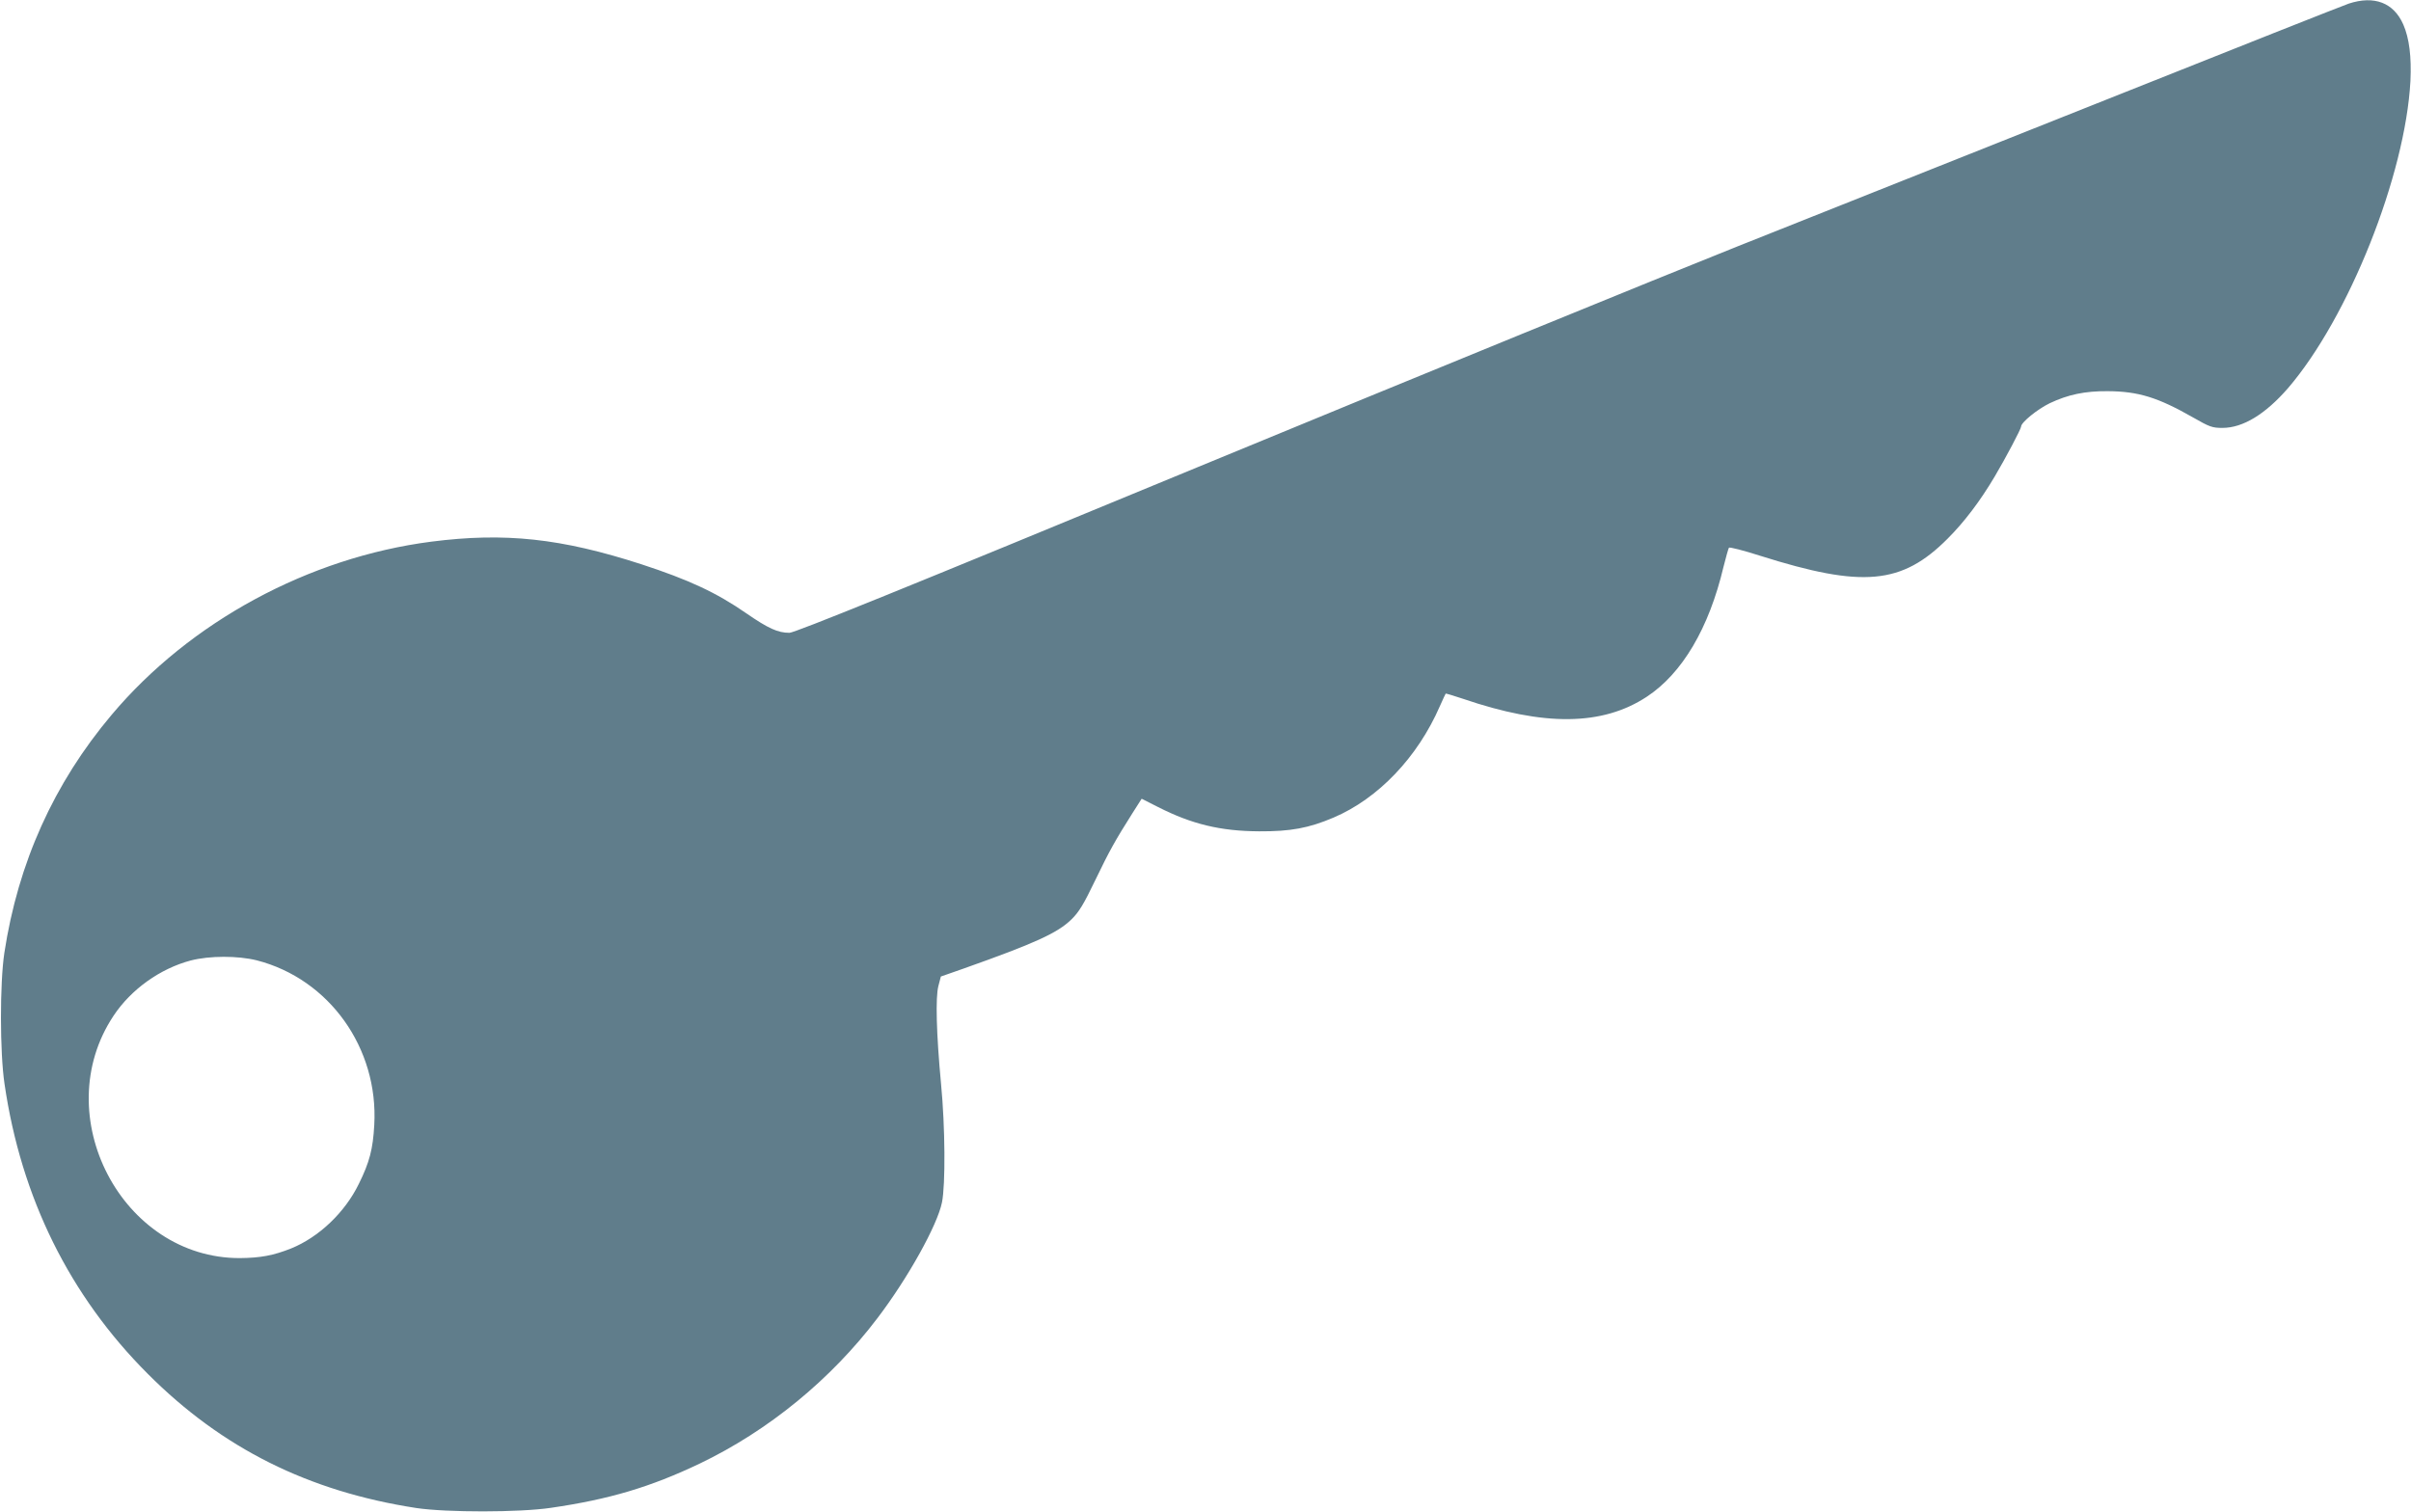<?xml version="1.0" standalone="no"?>
<!DOCTYPE svg PUBLIC "-//W3C//DTD SVG 20010904//EN"
 "http://www.w3.org/TR/2001/REC-SVG-20010904/DTD/svg10.dtd">
<svg version="1.0" xmlns="http://www.w3.org/2000/svg"
 width="1280pt" height="803pt" viewBox="0 0 1280 803"
 preserveAspectRatio="xMidYMid meet">
<g transform="translate(0,803) scale(0.1,-0.1)"
fill="#607d8b" stroke="none">
<path d="M12470 8011 c-30 -10 -608 -239 -1285 -509 -676 -269 -1561 -621
-1965 -782 -404 -161 -1693 -688 -2863 -1171 -1555 -643 -2138 -879 -2166
-879 -61 0 -112 23 -228 103 -160 111 -307 179 -558 261 -426 138 -725 170
-1115 120 -651 -84 -1281 -425 -1697 -919 -307 -364 -497 -786 -570 -1265 -24
-160 -24 -528 1 -695 88 -605 346 -1125 761 -1540 394 -395 853 -624 1425
-712 161 -24 547 -24 715 1 309 45 528 110 790 235 365 175 697 447 944 773
162 213 318 494 342 614 19 94 17 401 -5 629 -25 267 -30 460 -14 520 l13 50
120 42 c381 135 499 189 573 261 40 39 65 80 126 207 77 160 107 213 198 357
l49 77 87 -44 c179 -91 332 -128 537 -129 167 -1 263 17 395 73 237 101 446
320 564 591 16 36 30 66 31 67 1 2 42 -11 91 -27 433 -148 741 -144 976 10
189 124 331 365 408 690 13 52 26 98 29 102 4 4 79 -15 166 -43 544 -172 752
-153 995 91 89 89 173 200 250 330 57 96 140 253 140 265 0 22 86 92 152 124
97 46 187 65 308 64 163 -1 266 -33 452 -139 89 -51 103 -56 157 -56 109 0
228 73 348 211 322 375 623 1130 650 1631 6 128 -6 227 -38 300 -51 116 -154
155 -289 111z m-11107 -5080 c385 -99 647 -466 624 -874 -7 -128 -25 -198 -82
-313 -74 -152 -212 -283 -360 -343 -93 -37 -162 -50 -271 -51 -627 -2 -1023
758 -671 1287 93 140 247 250 409 293 100 26 250 26 351 1z"/>
</g>
</svg>
